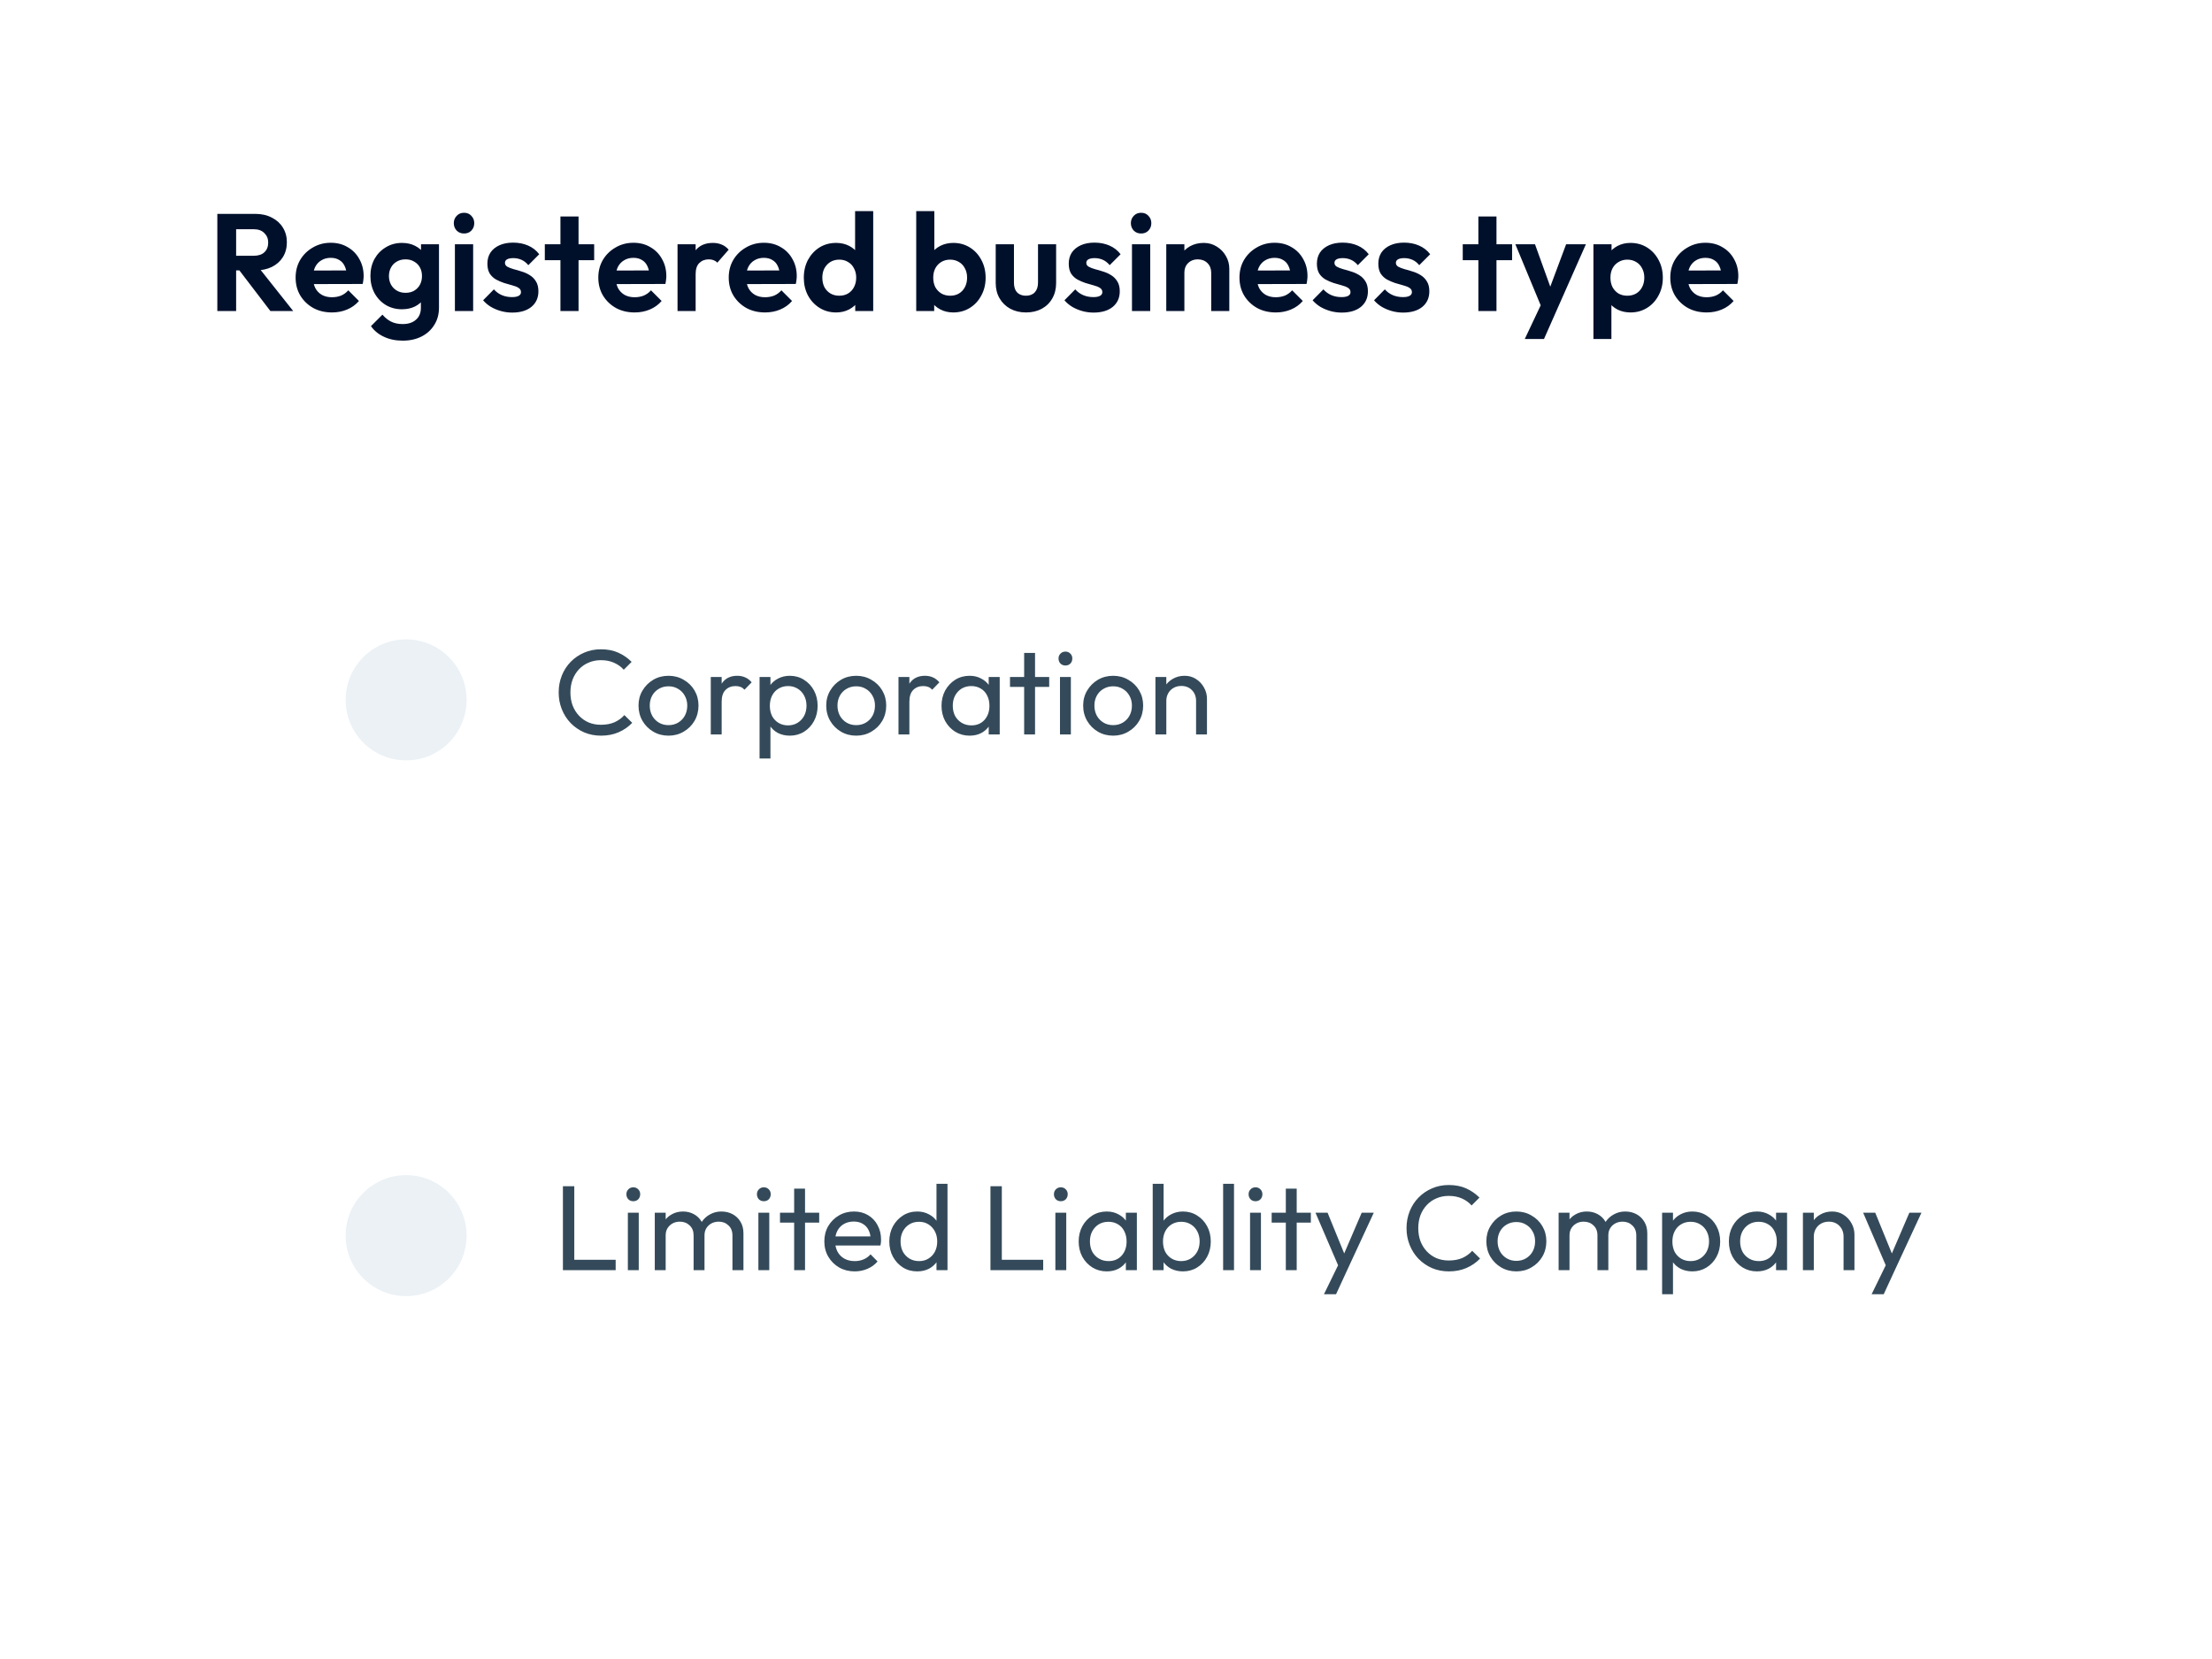 <svg width="256" height="192" viewBox="0 0 256 192" fill="none" xmlns="http://www.w3.org/2000/svg">
<g filter="url(#filter0_bd_2751_5635)">
<rect width="256" height="192" rx="16" fill="white" fill-opacity="0.6" shape-rendering="crispEdges"/>
</g>
<path d="M26.752 31.296V29.6H29.36C29.893 29.6 30.304 29.467 30.592 29.2C30.891 28.923 31.04 28.544 31.04 28.064C31.04 27.627 30.891 27.264 30.592 26.976C30.304 26.677 29.893 26.528 29.36 26.528H26.752V24.752H29.552C30.277 24.752 30.912 24.896 31.456 25.184C32.011 25.461 32.437 25.845 32.736 26.336C33.045 26.827 33.2 27.392 33.2 28.032C33.2 28.693 33.045 29.269 32.736 29.76C32.437 30.24 32.011 30.619 31.456 30.896C30.901 31.163 30.256 31.296 29.52 31.296H26.752ZM25.152 36V24.752H27.328V36H25.152ZM31.296 36L27.584 31.136L29.584 30.512L33.936 36H31.296ZM38.421 36.16C37.61 36.16 36.89 35.989 36.261 35.648C35.632 35.296 35.13 34.816 34.757 34.208C34.394 33.6 34.213 32.907 34.213 32.128C34.213 31.36 34.389 30.677 34.741 30.08C35.103 29.472 35.594 28.992 36.213 28.64C36.831 28.277 37.52 28.096 38.277 28.096C39.023 28.096 39.679 28.267 40.245 28.608C40.821 28.939 41.269 29.397 41.589 29.984C41.919 30.56 42.085 31.216 42.085 31.952C42.085 32.091 42.074 32.235 42.053 32.384C42.042 32.523 42.016 32.683 41.973 32.864L35.477 32.88V31.312L40.997 31.296L40.149 31.952C40.127 31.493 40.042 31.109 39.893 30.8C39.754 30.491 39.546 30.256 39.269 30.096C39.002 29.925 38.672 29.84 38.277 29.84C37.861 29.84 37.498 29.936 37.189 30.128C36.88 30.309 36.639 30.571 36.469 30.912C36.309 31.243 36.229 31.637 36.229 32.096C36.229 32.565 36.314 32.976 36.485 33.328C36.666 33.669 36.922 33.936 37.253 34.128C37.584 34.309 37.968 34.4 38.405 34.4C38.8 34.4 39.157 34.336 39.477 34.208C39.797 34.069 40.074 33.867 40.309 33.6L41.541 34.832C41.167 35.269 40.709 35.6 40.165 35.824C39.632 36.048 39.05 36.16 38.421 36.16ZM46.613 39.424C45.792 39.424 45.066 39.275 44.437 38.976C43.808 38.688 43.306 38.277 42.933 37.744L44.261 36.416C44.56 36.768 44.891 37.035 45.253 37.216C45.627 37.408 46.075 37.504 46.597 37.504C47.248 37.504 47.76 37.339 48.133 37.008C48.517 36.677 48.709 36.219 48.709 35.632V33.696L49.061 32L48.725 30.304V28.272H50.805V35.6C50.805 36.368 50.624 37.035 50.261 37.6C49.909 38.176 49.419 38.624 48.789 38.944C48.16 39.264 47.434 39.424 46.613 39.424ZM46.517 35.792C45.824 35.792 45.2 35.627 44.645 35.296C44.09 34.955 43.653 34.491 43.333 33.904C43.024 33.317 42.869 32.661 42.869 31.936C42.869 31.211 43.024 30.56 43.333 29.984C43.653 29.408 44.09 28.955 44.645 28.624C45.2 28.283 45.824 28.112 46.517 28.112C47.093 28.112 47.6 28.224 48.037 28.448C48.485 28.672 48.837 28.981 49.093 29.376C49.349 29.76 49.488 30.213 49.509 30.736V33.168C49.488 33.68 49.344 34.139 49.077 34.544C48.821 34.939 48.469 35.248 48.021 35.472C47.584 35.685 47.083 35.792 46.517 35.792ZM46.933 33.888C47.317 33.888 47.648 33.808 47.925 33.648C48.213 33.477 48.437 33.248 48.597 32.96C48.757 32.661 48.837 32.325 48.837 31.952C48.837 31.568 48.757 31.232 48.597 30.944C48.437 30.656 48.213 30.432 47.925 30.272C47.648 30.101 47.317 30.016 46.933 30.016C46.549 30.016 46.213 30.101 45.925 30.272C45.637 30.432 45.413 30.661 45.253 30.96C45.093 31.248 45.013 31.579 45.013 31.952C45.013 32.315 45.093 32.645 45.253 32.944C45.413 33.232 45.637 33.461 45.925 33.632C46.213 33.803 46.549 33.888 46.933 33.888ZM52.647 36V28.272H54.759V36H52.647ZM53.703 27.024C53.361 27.024 53.079 26.912 52.855 26.688C52.631 26.453 52.519 26.165 52.519 25.824C52.519 25.493 52.631 25.211 52.855 24.976C53.079 24.741 53.361 24.624 53.703 24.624C54.055 24.624 54.337 24.741 54.551 24.976C54.775 25.211 54.887 25.493 54.887 25.824C54.887 26.165 54.775 26.453 54.551 26.688C54.337 26.912 54.055 27.024 53.703 27.024ZM59.272 36.176C58.834 36.176 58.402 36.117 57.975 36C57.559 35.883 57.175 35.723 56.824 35.52C56.471 35.307 56.167 35.051 55.911 34.752L57.16 33.488C57.426 33.787 57.736 34.011 58.087 34.16C58.44 34.309 58.829 34.384 59.255 34.384C59.597 34.384 59.853 34.336 60.023 34.24C60.205 34.144 60.295 34 60.295 33.808C60.295 33.595 60.2 33.429 60.008 33.312C59.826 33.195 59.586 33.099 59.288 33.024C58.989 32.939 58.674 32.848 58.343 32.752C58.023 32.645 57.714 32.512 57.416 32.352C57.117 32.181 56.871 31.952 56.679 31.664C56.498 31.365 56.407 30.981 56.407 30.512C56.407 30.021 56.525 29.595 56.76 29.232C57.005 28.869 57.352 28.587 57.8 28.384C58.248 28.181 58.776 28.08 59.383 28.08C60.023 28.08 60.599 28.192 61.111 28.416C61.634 28.64 62.066 28.976 62.407 29.424L61.144 30.688C60.909 30.4 60.642 30.192 60.343 30.064C60.056 29.936 59.741 29.872 59.4 29.872C59.09 29.872 58.85 29.92 58.679 30.016C58.52 30.112 58.44 30.245 58.44 30.416C58.44 30.608 58.53 30.757 58.712 30.864C58.904 30.971 59.149 31.067 59.447 31.152C59.746 31.227 60.056 31.317 60.376 31.424C60.706 31.52 61.016 31.659 61.303 31.84C61.602 32.021 61.842 32.261 62.023 32.56C62.215 32.859 62.312 33.243 62.312 33.712C62.312 34.469 62.039 35.072 61.495 35.52C60.952 35.957 60.21 36.176 59.272 36.176ZM64.861 36V25.056H66.957V36H64.861ZM63.053 30.112V28.272H68.765V30.112H63.053ZM73.452 36.16C72.641 36.16 71.921 35.989 71.292 35.648C70.663 35.296 70.162 34.816 69.788 34.208C69.425 33.6 69.244 32.907 69.244 32.128C69.244 31.36 69.42 30.677 69.772 30.08C70.135 29.472 70.626 28.992 71.244 28.64C71.863 28.277 72.551 28.096 73.308 28.096C74.055 28.096 74.711 28.267 75.276 28.608C75.852 28.939 76.3 29.397 76.62 29.984C76.951 30.56 77.116 31.216 77.116 31.952C77.116 32.091 77.106 32.235 77.084 32.384C77.073 32.523 77.047 32.683 77.004 32.864L70.508 32.88V31.312L76.028 31.296L75.18 31.952C75.159 31.493 75.073 31.109 74.924 30.8C74.785 30.491 74.578 30.256 74.3 30.096C74.034 29.925 73.703 29.84 73.308 29.84C72.892 29.84 72.529 29.936 72.22 30.128C71.911 30.309 71.671 30.571 71.5 30.912C71.34 31.243 71.26 31.637 71.26 32.096C71.26 32.565 71.346 32.976 71.516 33.328C71.698 33.669 71.954 33.936 72.284 34.128C72.615 34.309 72.999 34.4 73.436 34.4C73.831 34.4 74.188 34.336 74.508 34.208C74.828 34.069 75.106 33.867 75.34 33.6L76.572 34.832C76.199 35.269 75.74 35.6 75.196 35.824C74.663 36.048 74.082 36.16 73.452 36.16ZM78.412 36V28.272H80.508V36H78.412ZM80.508 31.728L79.692 31.184C79.788 30.235 80.066 29.488 80.524 28.944C80.983 28.389 81.644 28.112 82.508 28.112C82.882 28.112 83.218 28.176 83.516 28.304C83.815 28.421 84.087 28.619 84.332 28.896L83.02 30.4C82.903 30.272 82.759 30.176 82.588 30.112C82.428 30.048 82.242 30.016 82.028 30.016C81.58 30.016 81.212 30.16 80.924 30.448C80.647 30.725 80.508 31.152 80.508 31.728ZM88.546 36.16C87.735 36.16 87.015 35.989 86.386 35.648C85.757 35.296 85.255 34.816 84.882 34.208C84.519 33.6 84.338 32.907 84.338 32.128C84.338 31.36 84.514 30.677 84.866 30.08C85.228 29.472 85.719 28.992 86.338 28.64C86.957 28.277 87.644 28.096 88.402 28.096C89.148 28.096 89.805 28.267 90.37 28.608C90.946 28.939 91.394 29.397 91.714 29.984C92.044 30.56 92.21 31.216 92.21 31.952C92.21 32.091 92.199 32.235 92.178 32.384C92.167 32.523 92.141 32.683 92.098 32.864L85.602 32.88V31.312L91.122 31.296L90.274 31.952C90.252 31.493 90.167 31.109 90.018 30.8C89.879 30.491 89.671 30.256 89.394 30.096C89.127 29.925 88.796 29.84 88.402 29.84C87.986 29.84 87.623 29.936 87.314 30.128C87.004 30.309 86.764 30.571 86.594 30.912C86.434 31.243 86.354 31.637 86.354 32.096C86.354 32.565 86.439 32.976 86.61 33.328C86.791 33.669 87.047 33.936 87.378 34.128C87.709 34.309 88.093 34.4 88.53 34.4C88.924 34.4 89.282 34.336 89.602 34.208C89.922 34.069 90.199 33.867 90.434 33.6L91.666 34.832C91.293 35.269 90.834 35.6 90.29 35.824C89.757 36.048 89.175 36.16 88.546 36.16ZM96.77 36.16C96.055 36.16 95.415 35.984 94.85 35.632C94.285 35.28 93.837 34.8 93.506 34.192C93.186 33.584 93.026 32.901 93.026 32.144C93.026 31.376 93.186 30.688 93.506 30.08C93.837 29.472 94.279 28.992 94.834 28.64C95.4 28.288 96.045 28.112 96.77 28.112C97.325 28.112 97.821 28.224 98.258 28.448C98.706 28.672 99.064 28.987 99.33 29.392C99.608 29.787 99.757 30.235 99.778 30.736V33.488C99.757 33.989 99.613 34.443 99.346 34.848C99.079 35.253 98.722 35.573 98.274 35.808C97.826 36.043 97.325 36.16 96.77 36.16ZM97.122 34.224C97.517 34.224 97.858 34.139 98.146 33.968C98.445 33.787 98.674 33.541 98.834 33.232C99.005 32.912 99.09 32.544 99.09 32.128C99.09 31.723 99.005 31.365 98.834 31.056C98.674 30.736 98.445 30.491 98.146 30.32C97.858 30.139 97.522 30.048 97.138 30.048C96.743 30.048 96.397 30.139 96.098 30.32C95.81 30.501 95.581 30.747 95.41 31.056C95.25 31.365 95.17 31.723 95.17 32.128C95.17 32.544 95.25 32.912 95.41 33.232C95.581 33.541 95.816 33.787 96.114 33.968C96.413 34.139 96.749 34.224 97.122 34.224ZM101.058 36H98.978V33.92L99.314 32.032L98.962 30.176V24.432H101.058V36ZM110.325 36.16C109.771 36.16 109.269 36.043 108.821 35.808C108.373 35.573 108.016 35.253 107.749 34.848C107.483 34.443 107.339 33.989 107.317 33.488V30.736C107.339 30.235 107.483 29.787 107.749 29.392C108.027 28.987 108.389 28.672 108.837 28.448C109.285 28.224 109.781 28.112 110.325 28.112C111.04 28.112 111.68 28.288 112.245 28.64C112.811 28.992 113.253 29.472 113.573 30.08C113.904 30.688 114.069 31.376 114.069 32.144C114.069 32.901 113.904 33.584 113.573 34.192C113.253 34.8 112.811 35.28 112.245 35.632C111.68 35.984 111.04 36.16 110.325 36.16ZM109.973 34.224C110.357 34.224 110.693 34.139 110.981 33.968C111.28 33.787 111.509 33.541 111.669 33.232C111.84 32.912 111.925 32.544 111.925 32.128C111.925 31.723 111.84 31.365 111.669 31.056C111.509 30.736 111.28 30.491 110.981 30.32C110.683 30.139 110.341 30.048 109.957 30.048C109.573 30.048 109.232 30.139 108.933 30.32C108.645 30.491 108.416 30.736 108.245 31.056C108.085 31.365 108.005 31.723 108.005 32.128C108.005 32.544 108.085 32.912 108.245 33.232C108.416 33.541 108.651 33.787 108.949 33.968C109.248 34.139 109.589 34.224 109.973 34.224ZM106.037 36V24.432H108.133V30.176L107.781 32.032L108.117 33.92V36H106.037ZM118.74 36.16C118.057 36.16 117.449 36.016 116.916 35.728C116.393 35.44 115.982 35.04 115.684 34.528C115.385 34.016 115.236 33.424 115.236 32.752V28.272H117.348V32.704C117.348 33.024 117.401 33.301 117.508 33.536C117.614 33.76 117.774 33.931 117.988 34.048C118.201 34.165 118.452 34.224 118.74 34.224C119.177 34.224 119.518 34.091 119.764 33.824C120.009 33.557 120.132 33.184 120.132 32.704V28.272H122.228V32.752C122.228 33.435 122.078 34.032 121.78 34.544C121.492 35.056 121.081 35.456 120.548 35.744C120.025 36.021 119.422 36.16 118.74 36.16ZM126.553 36.176C126.115 36.176 125.683 36.117 125.257 36C124.841 35.883 124.457 35.723 124.105 35.52C123.753 35.307 123.449 35.051 123.193 34.752L124.441 33.488C124.707 33.787 125.017 34.011 125.369 34.16C125.721 34.309 126.11 34.384 126.537 34.384C126.878 34.384 127.134 34.336 127.305 34.24C127.486 34.144 127.577 34 127.577 33.808C127.577 33.595 127.481 33.429 127.289 33.312C127.107 33.195 126.867 33.099 126.569 33.024C126.27 32.939 125.955 32.848 125.625 32.752C125.305 32.645 124.995 32.512 124.697 32.352C124.398 32.181 124.153 31.952 123.961 31.664C123.779 31.365 123.689 30.981 123.689 30.512C123.689 30.021 123.806 29.595 124.041 29.232C124.286 28.869 124.633 28.587 125.081 28.384C125.529 28.181 126.057 28.08 126.665 28.08C127.305 28.08 127.881 28.192 128.393 28.416C128.915 28.64 129.347 28.976 129.689 29.424L128.425 30.688C128.19 30.4 127.923 30.192 127.625 30.064C127.337 29.936 127.022 29.872 126.681 29.872C126.371 29.872 126.131 29.92 125.961 30.016C125.801 30.112 125.721 30.245 125.721 30.416C125.721 30.608 125.811 30.757 125.993 30.864C126.185 30.971 126.43 31.067 126.729 31.152C127.027 31.227 127.337 31.317 127.657 31.424C127.987 31.52 128.297 31.659 128.585 31.84C128.883 32.021 129.123 32.261 129.305 32.56C129.497 32.859 129.593 33.243 129.593 33.712C129.593 34.469 129.321 35.072 128.777 35.52C128.233 35.957 127.491 36.176 126.553 36.176ZM131.006 36V28.272H133.118V36H131.006ZM132.062 27.024C131.721 27.024 131.438 26.912 131.214 26.688C130.99 26.453 130.878 26.165 130.878 25.824C130.878 25.493 130.99 25.211 131.214 24.976C131.438 24.741 131.721 24.624 132.062 24.624C132.414 24.624 132.697 24.741 132.91 24.976C133.134 25.211 133.246 25.493 133.246 25.824C133.246 26.165 133.134 26.453 132.91 26.688C132.697 26.912 132.414 27.024 132.062 27.024ZM140.175 36V31.568C140.175 31.109 140.031 30.736 139.743 30.448C139.455 30.16 139.082 30.016 138.623 30.016C138.324 30.016 138.058 30.08 137.823 30.208C137.588 30.336 137.402 30.517 137.263 30.752C137.135 30.987 137.071 31.259 137.071 31.568L136.255 31.152C136.255 30.544 136.383 30.016 136.639 29.568C136.906 29.109 137.268 28.752 137.727 28.496C138.196 28.24 138.724 28.112 139.311 28.112C139.876 28.112 140.383 28.256 140.831 28.544C141.279 28.821 141.631 29.189 141.887 29.648C142.143 30.096 142.271 30.581 142.271 31.104V36H140.175ZM134.975 36V28.272H137.071V36H134.975ZM147.655 36.16C146.845 36.16 146.125 35.989 145.495 35.648C144.866 35.296 144.365 34.816 143.991 34.208C143.629 33.6 143.447 32.907 143.447 32.128C143.447 31.36 143.623 30.677 143.975 30.08C144.338 29.472 144.829 28.992 145.447 28.64C146.066 28.277 146.754 28.096 147.511 28.096C148.258 28.096 148.914 28.267 149.479 28.608C150.055 28.939 150.503 29.397 150.823 29.984C151.154 30.56 151.319 31.216 151.319 31.952C151.319 32.091 151.309 32.235 151.287 32.384C151.277 32.523 151.25 32.683 151.207 32.864L144.711 32.88V31.312L150.231 31.296L149.383 31.952C149.362 31.493 149.277 31.109 149.127 30.8C148.989 30.491 148.781 30.256 148.503 30.096C148.237 29.925 147.906 29.84 147.511 29.84C147.095 29.84 146.733 29.936 146.423 30.128C146.114 30.309 145.874 30.571 145.703 30.912C145.543 31.243 145.463 31.637 145.463 32.096C145.463 32.565 145.549 32.976 145.719 33.328C145.901 33.669 146.157 33.936 146.487 34.128C146.818 34.309 147.202 34.4 147.639 34.4C148.034 34.4 148.391 34.336 148.711 34.208C149.031 34.069 149.309 33.867 149.543 33.6L150.775 34.832C150.402 35.269 149.943 35.6 149.399 35.824C148.866 36.048 148.285 36.16 147.655 36.16ZM155.272 36.176C154.834 36.176 154.402 36.117 153.976 36C153.56 35.883 153.176 35.723 152.824 35.52C152.472 35.307 152.168 35.051 151.912 34.752L153.16 33.488C153.426 33.787 153.736 34.011 154.088 34.16C154.44 34.309 154.829 34.384 155.256 34.384C155.597 34.384 155.853 34.336 156.024 34.24C156.205 34.144 156.296 34 156.296 33.808C156.296 33.595 156.2 33.429 156.008 33.312C155.826 33.195 155.586 33.099 155.288 33.024C154.989 32.939 154.674 32.848 154.344 32.752C154.024 32.645 153.714 32.512 153.416 32.352C153.117 32.181 152.872 31.952 152.68 31.664C152.498 31.365 152.408 30.981 152.408 30.512C152.408 30.021 152.525 29.595 152.76 29.232C153.005 28.869 153.352 28.587 153.799 28.384C154.248 28.181 154.776 28.08 155.384 28.08C156.024 28.08 156.6 28.192 157.112 28.416C157.634 28.64 158.066 28.976 158.408 29.424L157.144 30.688C156.909 30.4 156.642 30.192 156.344 30.064C156.056 29.936 155.741 29.872 155.4 29.872C155.09 29.872 154.85 29.92 154.68 30.016C154.52 30.112 154.44 30.245 154.44 30.416C154.44 30.608 154.53 30.757 154.712 30.864C154.904 30.971 155.149 31.067 155.448 31.152C155.746 31.227 156.056 31.317 156.376 31.424C156.706 31.52 157.016 31.659 157.304 31.84C157.602 32.021 157.842 32.261 158.024 32.56C158.216 32.859 158.312 33.243 158.312 33.712C158.312 34.469 158.04 35.072 157.496 35.52C156.952 35.957 156.21 36.176 155.272 36.176ZM162.381 36.176C161.944 36.176 161.512 36.117 161.085 36C160.669 35.883 160.285 35.723 159.933 35.52C159.581 35.307 159.277 35.051 159.021 34.752L160.269 33.488C160.536 33.787 160.845 34.011 161.197 34.16C161.549 34.309 161.938 34.384 162.365 34.384C162.706 34.384 162.962 34.336 163.133 34.24C163.314 34.144 163.405 34 163.405 33.808C163.405 33.595 163.309 33.429 163.117 33.312C162.936 33.195 162.696 33.099 162.397 33.024C162.098 32.939 161.784 32.848 161.453 32.752C161.133 32.645 160.824 32.512 160.525 32.352C160.226 32.181 159.981 31.952 159.789 31.664C159.608 31.365 159.517 30.981 159.517 30.512C159.517 30.021 159.634 29.595 159.869 29.232C160.114 28.869 160.461 28.587 160.909 28.384C161.357 28.181 161.885 28.08 162.493 28.08C163.133 28.08 163.709 28.192 164.221 28.416C164.744 28.64 165.176 28.976 165.517 29.424L164.253 30.688C164.018 30.4 163.752 30.192 163.453 30.064C163.165 29.936 162.85 29.872 162.509 29.872C162.2 29.872 161.96 29.92 161.789 30.016C161.629 30.112 161.549 30.245 161.549 30.416C161.549 30.608 161.64 30.757 161.821 30.864C162.013 30.971 162.258 31.067 162.557 31.152C162.856 31.227 163.165 31.317 163.485 31.424C163.816 31.52 164.125 31.659 164.413 31.84C164.712 32.021 164.952 32.261 165.133 32.56C165.325 32.859 165.421 33.243 165.421 33.712C165.421 34.469 165.149 35.072 164.605 35.52C164.061 35.957 163.32 36.176 162.381 36.176ZM171.095 36V25.056H173.191V36H171.095ZM169.287 30.112V28.272H174.999V30.112H169.287ZM178.61 36.064L175.378 28.272H177.65L179.794 34.224H179.026L181.25 28.272H183.538L180.098 36.048L178.61 36.064ZM176.466 39.232L178.818 34.256L180.098 36.048L178.69 39.232H176.466ZM188.7 36.16C188.146 36.16 187.644 36.048 187.196 35.824C186.748 35.589 186.391 35.275 186.124 34.88C185.858 34.485 185.714 34.032 185.692 33.52V30.784C185.714 30.272 185.858 29.819 186.124 29.424C186.402 29.019 186.759 28.699 187.196 28.464C187.644 28.229 188.146 28.112 188.7 28.112C189.415 28.112 190.055 28.288 190.62 28.64C191.186 28.992 191.628 29.472 191.948 30.08C192.279 30.688 192.444 31.376 192.444 32.144C192.444 32.901 192.279 33.584 191.948 34.192C191.628 34.8 191.186 35.28 190.62 35.632C190.055 35.984 189.415 36.16 188.7 36.16ZM188.332 34.224C188.716 34.224 189.058 34.139 189.356 33.968C189.655 33.787 189.884 33.541 190.044 33.232C190.215 32.912 190.3 32.544 190.3 32.128C190.3 31.723 190.215 31.365 190.044 31.056C189.884 30.736 189.655 30.491 189.356 30.32C189.058 30.139 188.716 30.048 188.332 30.048C187.959 30.048 187.623 30.139 187.324 30.32C187.026 30.491 186.791 30.736 186.62 31.056C186.46 31.365 186.38 31.723 186.38 32.128C186.38 32.544 186.46 32.912 186.62 33.232C186.791 33.541 187.02 33.787 187.308 33.968C187.607 34.139 187.948 34.224 188.332 34.224ZM184.412 39.232V28.272H186.508V30.304L186.156 32.176L186.492 34.048V39.232H184.412ZM197.515 36.16C196.704 36.16 195.984 35.989 195.355 35.648C194.725 35.296 194.224 34.816 193.851 34.208C193.488 33.6 193.307 32.907 193.307 32.128C193.307 31.36 193.483 30.677 193.835 30.08C194.197 29.472 194.688 28.992 195.307 28.64C195.925 28.277 196.613 28.096 197.371 28.096C198.117 28.096 198.773 28.267 199.339 28.608C199.915 28.939 200.363 29.397 200.683 29.984C201.013 30.56 201.179 31.216 201.179 31.952C201.179 32.091 201.168 32.235 201.147 32.384C201.136 32.523 201.109 32.683 201.067 32.864L194.571 32.88V31.312L200.091 31.296L199.243 31.952C199.221 31.493 199.136 31.109 198.987 30.8C198.848 30.491 198.64 30.256 198.363 30.096C198.096 29.925 197.765 29.84 197.371 29.84C196.955 29.84 196.592 29.936 196.283 30.128C195.973 30.309 195.733 30.571 195.563 30.912C195.403 31.243 195.323 31.637 195.323 32.096C195.323 32.565 195.408 32.976 195.579 33.328C195.76 33.669 196.016 33.936 196.347 34.128C196.677 34.309 197.061 34.4 197.499 34.4C197.893 34.4 198.251 34.336 198.571 34.208C198.891 34.069 199.168 33.867 199.403 33.6L200.635 34.832C200.261 35.269 199.803 35.6 199.259 35.824C198.725 36.048 198.144 36.16 197.515 36.16Z" fill="#00102B"/>
<rect x="26" y="56" width="207" height="50" rx="6" fill="white"/>
<rect x="26" y="118" width="207" height="50" rx="6" fill="white"/>
<path d="M69.558 85.14C68.858 85.14 68.209 85.014 67.612 84.762C67.015 84.501 66.492 84.141 66.044 83.684C65.605 83.227 65.265 82.695 65.022 82.088C64.779 81.481 64.658 80.833 64.658 80.142C64.658 79.442 64.779 78.789 65.022 78.182C65.265 77.575 65.605 77.048 66.044 76.6C66.492 76.143 67.01 75.788 67.598 75.536C68.195 75.275 68.844 75.144 69.544 75.144C70.309 75.144 70.981 75.275 71.56 75.536C72.139 75.797 72.652 76.152 73.1 76.6L72.19 77.51C71.882 77.165 71.504 76.894 71.056 76.698C70.617 76.502 70.113 76.404 69.544 76.404C69.031 76.404 68.559 76.497 68.13 76.684C67.701 76.861 67.327 77.118 67.01 77.454C66.693 77.79 66.445 78.187 66.268 78.644C66.1 79.101 66.016 79.601 66.016 80.142C66.016 80.683 66.1 81.183 66.268 81.64C66.445 82.097 66.693 82.494 67.01 82.83C67.327 83.166 67.701 83.427 68.13 83.614C68.559 83.791 69.031 83.88 69.544 83.88C70.151 83.88 70.678 83.782 71.126 83.586C71.574 83.381 71.952 83.105 72.26 82.76L73.17 83.656C72.722 84.123 72.195 84.487 71.588 84.748C70.991 85.009 70.314 85.14 69.558 85.14ZM77.368 85.14C76.715 85.14 76.127 84.986 75.604 84.678C75.082 84.37 74.666 83.955 74.358 83.432C74.05 82.9 73.896 82.307 73.896 81.654C73.896 81.01 74.05 80.431 74.358 79.918C74.666 79.395 75.082 78.98 75.604 78.672C76.127 78.364 76.715 78.21 77.368 78.21C78.012 78.21 78.596 78.364 79.118 78.672C79.65 78.971 80.07 79.381 80.378 79.904C80.686 80.427 80.84 81.01 80.84 81.654C80.84 82.307 80.686 82.9 80.378 83.432C80.07 83.955 79.65 84.37 79.118 84.678C78.596 84.986 78.012 85.14 77.368 85.14ZM77.368 83.922C77.788 83.922 78.162 83.824 78.488 83.628C78.815 83.432 79.072 83.166 79.258 82.83C79.445 82.485 79.538 82.093 79.538 81.654C79.538 81.225 79.44 80.842 79.244 80.506C79.058 80.17 78.801 79.909 78.474 79.722C78.157 79.526 77.788 79.428 77.368 79.428C76.948 79.428 76.575 79.526 76.248 79.722C75.922 79.909 75.665 80.17 75.478 80.506C75.292 80.842 75.198 81.225 75.198 81.654C75.198 82.093 75.292 82.485 75.478 82.83C75.665 83.166 75.922 83.432 76.248 83.628C76.575 83.824 76.948 83.922 77.368 83.922ZM82.26 85V78.35H83.52V85H82.26ZM83.52 81.206L83.044 80.996C83.044 80.147 83.24 79.47 83.632 78.966C84.024 78.462 84.589 78.21 85.326 78.21C85.662 78.21 85.965 78.271 86.236 78.392C86.507 78.504 86.759 78.695 86.992 78.966L86.166 79.82C86.026 79.671 85.872 79.563 85.704 79.498C85.536 79.433 85.34 79.4 85.116 79.4C84.649 79.4 84.267 79.549 83.968 79.848C83.669 80.147 83.52 80.599 83.52 81.206ZM91.406 85.14C90.902 85.14 90.445 85.037 90.034 84.832C89.633 84.617 89.311 84.323 89.068 83.95C88.826 83.577 88.69 83.152 88.662 82.676V80.674C88.69 80.189 88.826 79.764 89.068 79.4C89.32 79.027 89.647 78.737 90.048 78.532C90.459 78.317 90.912 78.21 91.406 78.21C92.013 78.21 92.559 78.364 93.044 78.672C93.539 78.98 93.926 79.395 94.206 79.918C94.486 80.441 94.626 81.029 94.626 81.682C94.626 82.335 94.486 82.923 94.206 83.446C93.926 83.969 93.539 84.384 93.044 84.692C92.559 84.991 92.013 85.14 91.406 85.14ZM91.196 83.95C91.616 83.95 91.985 83.852 92.302 83.656C92.62 83.46 92.872 83.194 93.058 82.858C93.245 82.513 93.338 82.116 93.338 81.668C93.338 81.229 93.245 80.837 93.058 80.492C92.872 80.147 92.62 79.881 92.302 79.694C91.985 79.498 91.621 79.4 91.21 79.4C90.79 79.4 90.422 79.498 90.104 79.694C89.787 79.881 89.54 80.147 89.362 80.492C89.185 80.837 89.096 81.234 89.096 81.682C89.096 82.121 89.18 82.513 89.348 82.858C89.526 83.194 89.773 83.46 90.09 83.656C90.417 83.852 90.786 83.95 91.196 83.95ZM87.906 87.786V78.35H89.166V80.1L88.928 81.71L89.166 83.334V87.786H87.906ZM99.093 85.14C98.439 85.14 97.852 84.986 97.329 84.678C96.806 84.37 96.391 83.955 96.083 83.432C95.775 82.9 95.621 82.307 95.621 81.654C95.621 81.01 95.775 80.431 96.083 79.918C96.391 79.395 96.806 78.98 97.329 78.672C97.852 78.364 98.439 78.21 99.093 78.21C99.737 78.21 100.32 78.364 100.843 78.672C101.375 78.971 101.795 79.381 102.103 79.904C102.411 80.427 102.565 81.01 102.565 81.654C102.565 82.307 102.411 82.9 102.103 83.432C101.795 83.955 101.375 84.37 100.843 84.678C100.32 84.986 99.737 85.14 99.093 85.14ZM99.093 83.922C99.513 83.922 99.886 83.824 100.213 83.628C100.54 83.432 100.796 83.166 100.983 82.83C101.17 82.485 101.263 82.093 101.263 81.654C101.263 81.225 101.165 80.842 100.969 80.506C100.782 80.17 100.526 79.909 100.199 79.722C99.882 79.526 99.513 79.428 99.093 79.428C98.673 79.428 98.299 79.526 97.973 79.722C97.646 79.909 97.389 80.17 97.203 80.506C97.016 80.842 96.923 81.225 96.923 81.654C96.923 82.093 97.016 82.485 97.203 82.83C97.389 83.166 97.646 83.432 97.973 83.628C98.299 83.824 98.673 83.922 99.093 83.922ZM103.985 85V78.35H105.245V85H103.985ZM105.245 81.206L104.769 80.996C104.769 80.147 104.965 79.47 105.357 78.966C105.749 78.462 106.313 78.21 107.051 78.21C107.387 78.21 107.69 78.271 107.961 78.392C108.231 78.504 108.483 78.695 108.717 78.966L107.891 79.82C107.751 79.671 107.597 79.563 107.429 79.498C107.261 79.433 107.065 79.4 106.841 79.4C106.374 79.4 105.991 79.549 105.693 79.848C105.394 80.147 105.245 80.599 105.245 81.206ZM112.213 85.14C111.606 85.14 111.056 84.991 110.561 84.692C110.066 84.384 109.674 83.969 109.385 83.446C109.105 82.923 108.965 82.335 108.965 81.682C108.965 81.029 109.105 80.441 109.385 79.918C109.674 79.395 110.062 78.98 110.547 78.672C111.042 78.364 111.597 78.21 112.213 78.21C112.717 78.21 113.165 78.317 113.557 78.532C113.958 78.737 114.28 79.027 114.523 79.4C114.766 79.764 114.901 80.189 114.929 80.674V82.676C114.901 83.152 114.766 83.577 114.523 83.95C114.29 84.323 113.972 84.617 113.571 84.832C113.179 85.037 112.726 85.14 112.213 85.14ZM112.423 83.95C113.048 83.95 113.552 83.74 113.935 83.32C114.318 82.891 114.509 82.345 114.509 81.682C114.509 81.225 114.42 80.828 114.243 80.492C114.075 80.147 113.832 79.881 113.515 79.694C113.198 79.498 112.829 79.4 112.409 79.4C111.989 79.4 111.616 79.498 111.289 79.694C110.972 79.89 110.72 80.161 110.533 80.506C110.356 80.842 110.267 81.229 110.267 81.668C110.267 82.116 110.356 82.513 110.533 82.858C110.72 83.194 110.976 83.46 111.303 83.656C111.63 83.852 112.003 83.95 112.423 83.95ZM114.425 85V83.208L114.663 81.584L114.425 79.974V78.35H115.699V85H114.425ZM118.528 85V75.564H119.788V85H118.528ZM116.89 79.498V78.35H121.426V79.498H116.89ZM122.674 85V78.35H123.934V85H122.674ZM123.304 77.02C123.071 77.02 122.88 76.945 122.73 76.796C122.581 76.637 122.506 76.441 122.506 76.208C122.506 75.984 122.581 75.797 122.73 75.648C122.88 75.489 123.071 75.41 123.304 75.41C123.538 75.41 123.729 75.489 123.878 75.648C124.028 75.797 124.102 75.984 124.102 76.208C124.102 76.441 124.028 76.637 123.878 76.796C123.729 76.945 123.538 77.02 123.304 77.02ZM128.829 85.14C128.176 85.14 127.588 84.986 127.065 84.678C126.543 84.37 126.127 83.955 125.819 83.432C125.511 82.9 125.357 82.307 125.357 81.654C125.357 81.01 125.511 80.431 125.819 79.918C126.127 79.395 126.543 78.98 127.065 78.672C127.588 78.364 128.176 78.21 128.829 78.21C129.473 78.21 130.057 78.364 130.579 78.672C131.111 78.971 131.531 79.381 131.839 79.904C132.147 80.427 132.301 81.01 132.301 81.654C132.301 82.307 132.147 82.9 131.839 83.432C131.531 83.955 131.111 84.37 130.579 84.678C130.057 84.986 129.473 85.14 128.829 85.14ZM128.829 83.922C129.249 83.922 129.623 83.824 129.949 83.628C130.276 83.432 130.533 83.166 130.719 82.83C130.906 82.485 130.999 82.093 130.999 81.654C130.999 81.225 130.901 80.842 130.705 80.506C130.519 80.17 130.262 79.909 129.935 79.722C129.618 79.526 129.249 79.428 128.829 79.428C128.409 79.428 128.036 79.526 127.709 79.722C127.383 79.909 127.126 80.17 126.939 80.506C126.753 80.842 126.659 81.225 126.659 81.654C126.659 82.093 126.753 82.485 126.939 82.83C127.126 83.166 127.383 83.432 127.709 83.628C128.036 83.824 128.409 83.922 128.829 83.922ZM138.425 85V81.122C138.425 80.618 138.266 80.203 137.949 79.876C137.632 79.549 137.221 79.386 136.717 79.386C136.381 79.386 136.082 79.461 135.821 79.61C135.56 79.759 135.354 79.965 135.205 80.226C135.056 80.487 134.981 80.786 134.981 81.122L134.463 80.828C134.463 80.324 134.575 79.876 134.799 79.484C135.023 79.092 135.336 78.784 135.737 78.56C136.138 78.327 136.591 78.21 137.095 78.21C137.599 78.21 138.042 78.336 138.425 78.588C138.817 78.84 139.125 79.171 139.349 79.582C139.573 79.983 139.685 80.413 139.685 80.87V85H138.425ZM133.721 85V78.35H134.981V85H133.721Z" fill="#344A5A"/>
<path d="M65.148 147V137.284H66.464V147H65.148ZM66.044 147V145.796H71.252V147H66.044ZM72.663 147V140.35H73.923V147H72.663ZM73.293 139.02C73.059 139.02 72.868 138.945 72.719 138.796C72.569 138.637 72.495 138.441 72.495 138.208C72.495 137.984 72.569 137.797 72.719 137.648C72.868 137.489 73.059 137.41 73.293 137.41C73.526 137.41 73.717 137.489 73.867 137.648C74.016 137.797 74.091 137.984 74.091 138.208C74.091 138.441 74.016 138.637 73.867 138.796C73.717 138.945 73.526 139.02 73.293 139.02ZM75.779 147V140.35H77.04V147H75.779ZM80.273 147V142.982C80.273 142.487 80.12 142.1 79.811 141.82C79.513 141.531 79.135 141.386 78.677 141.386C78.37 141.386 78.094 141.451 77.852 141.582C77.609 141.713 77.413 141.895 77.263 142.128C77.114 142.361 77.04 142.641 77.04 142.968L76.522 142.716C76.522 142.212 76.629 141.773 76.844 141.4C77.067 141.027 77.371 140.737 77.754 140.532C78.136 140.317 78.566 140.21 79.041 140.21C79.508 140.21 79.928 140.313 80.302 140.518C80.684 140.723 80.983 141.013 81.198 141.386C81.421 141.759 81.534 142.203 81.534 142.716V147H80.273ZM84.767 147V142.982C84.767 142.487 84.614 142.1 84.305 141.82C84.007 141.531 83.633 141.386 83.186 141.386C82.877 141.386 82.597 141.451 82.346 141.582C82.103 141.713 81.907 141.895 81.757 142.128C81.608 142.361 81.534 142.641 81.534 142.968L80.82 142.716C80.847 142.203 80.983 141.764 81.225 141.4C81.478 141.027 81.799 140.737 82.192 140.532C82.584 140.317 83.013 140.21 83.48 140.21C83.965 140.21 84.399 140.313 84.781 140.518C85.164 140.723 85.468 141.013 85.692 141.386C85.925 141.759 86.041 142.207 86.041 142.73V147H84.767ZM87.77 147V140.35H89.03V147H87.77ZM88.4 139.02C88.167 139.02 87.975 138.945 87.826 138.796C87.677 138.637 87.602 138.441 87.602 138.208C87.602 137.984 87.677 137.797 87.826 137.648C87.975 137.489 88.167 137.41 88.4 137.41C88.633 137.41 88.825 137.489 88.974 137.648C89.123 137.797 89.198 137.984 89.198 138.208C89.198 138.441 89.123 138.637 88.974 138.796C88.825 138.945 88.633 139.02 88.4 139.02ZM91.909 147V137.564H93.169V147H91.909ZM90.271 141.498V140.35H94.807V141.498H90.271ZM98.916 147.14C98.253 147.14 97.656 146.991 97.124 146.692C96.592 146.384 96.172 145.969 95.864 145.446C95.556 144.923 95.402 144.331 95.402 143.668C95.402 143.015 95.551 142.427 95.85 141.904C96.158 141.381 96.569 140.971 97.082 140.672C97.605 140.364 98.188 140.21 98.832 140.21C99.448 140.21 99.989 140.35 100.456 140.63C100.932 140.91 101.301 141.297 101.562 141.792C101.833 142.287 101.968 142.847 101.968 143.472C101.968 143.565 101.963 143.668 101.954 143.78C101.945 143.883 101.926 144.004 101.898 144.144H96.284V143.094H101.226L100.764 143.5C100.764 143.052 100.685 142.674 100.526 142.366C100.367 142.049 100.143 141.806 99.854 141.638C99.565 141.461 99.215 141.372 98.804 141.372C98.375 141.372 97.997 141.465 97.67 141.652C97.343 141.839 97.091 142.1 96.914 142.436C96.737 142.772 96.648 143.169 96.648 143.626C96.648 144.093 96.741 144.503 96.928 144.858C97.115 145.203 97.381 145.474 97.726 145.67C98.071 145.857 98.468 145.95 98.916 145.95C99.289 145.95 99.63 145.885 99.938 145.754C100.255 145.623 100.526 145.427 100.75 145.166L101.562 145.992C101.245 146.365 100.853 146.65 100.386 146.846C99.929 147.042 99.439 147.14 98.916 147.14ZM106.156 147.14C105.54 147.14 104.989 146.991 104.504 146.692C104.019 146.384 103.631 145.969 103.342 145.446C103.062 144.923 102.922 144.335 102.922 143.682C102.922 143.029 103.062 142.441 103.342 141.918C103.631 141.395 104.019 140.98 104.504 140.672C104.989 140.364 105.54 140.21 106.156 140.21C106.651 140.21 107.099 140.317 107.5 140.532C107.901 140.737 108.223 141.027 108.466 141.4C108.718 141.764 108.858 142.189 108.886 142.674V144.676C108.858 145.152 108.723 145.577 108.48 145.95C108.237 146.323 107.915 146.617 107.514 146.832C107.113 147.037 106.66 147.14 106.156 147.14ZM106.366 145.95C106.786 145.95 107.15 145.852 107.458 145.656C107.775 145.46 108.023 145.194 108.2 144.858C108.377 144.513 108.466 144.121 108.466 143.682C108.466 143.225 108.373 142.828 108.186 142.492C108.009 142.156 107.761 141.89 107.444 141.694C107.136 141.498 106.772 141.4 106.352 141.4C105.932 141.4 105.563 141.498 105.246 141.694C104.929 141.89 104.677 142.161 104.49 142.506C104.313 142.842 104.224 143.229 104.224 143.668C104.224 144.116 104.313 144.513 104.49 144.858C104.677 145.194 104.929 145.46 105.246 145.656C105.573 145.852 105.946 145.95 106.366 145.95ZM109.656 147H108.382V145.208L108.62 143.584L108.382 141.974V137.004H109.656V147ZM114.627 147V137.284H115.943V147H114.627ZM115.523 147V145.796H120.731V147H115.523ZM122.141 147V140.35H123.401V147H122.141ZM122.771 139.02C122.538 139.02 122.346 138.945 122.197 138.796C122.048 138.637 121.973 138.441 121.973 138.208C121.973 137.984 122.048 137.797 122.197 137.648C122.346 137.489 122.538 137.41 122.771 137.41C123.004 137.41 123.196 137.489 123.345 137.648C123.494 137.797 123.569 137.984 123.569 138.208C123.569 138.441 123.494 138.637 123.345 138.796C123.196 138.945 123.004 139.02 122.771 139.02ZM128.086 147.14C127.479 147.14 126.929 146.991 126.434 146.692C125.939 146.384 125.547 145.969 125.258 145.446C124.978 144.923 124.838 144.335 124.838 143.682C124.838 143.029 124.978 142.441 125.258 141.918C125.547 141.395 125.935 140.98 126.42 140.672C126.915 140.364 127.47 140.21 128.086 140.21C128.59 140.21 129.038 140.317 129.43 140.532C129.831 140.737 130.153 141.027 130.396 141.4C130.639 141.764 130.774 142.189 130.802 142.674V144.676C130.774 145.152 130.639 145.577 130.396 145.95C130.163 146.323 129.845 146.617 129.444 146.832C129.052 147.037 128.599 147.14 128.086 147.14ZM128.296 145.95C128.921 145.95 129.425 145.74 129.808 145.32C130.191 144.891 130.382 144.345 130.382 143.682C130.382 143.225 130.293 142.828 130.116 142.492C129.948 142.147 129.705 141.881 129.388 141.694C129.071 141.498 128.702 141.4 128.282 141.4C127.862 141.4 127.489 141.498 127.162 141.694C126.845 141.89 126.593 142.161 126.406 142.506C126.229 142.842 126.14 143.229 126.14 143.668C126.14 144.116 126.229 144.513 126.406 144.858C126.593 145.194 126.849 145.46 127.176 145.656C127.503 145.852 127.876 145.95 128.296 145.95ZM130.298 147V145.208L130.536 143.584L130.298 141.974V140.35H131.572V147H130.298ZM136.906 147.14C136.402 147.14 135.945 147.037 135.534 146.832C135.133 146.617 134.811 146.323 134.568 145.95C134.326 145.577 134.19 145.152 134.162 144.676V142.674C134.19 142.189 134.326 141.764 134.568 141.4C134.82 141.027 135.147 140.737 135.548 140.532C135.959 140.317 136.412 140.21 136.906 140.21C137.513 140.21 138.059 140.364 138.544 140.672C139.039 140.98 139.426 141.395 139.706 141.918C139.986 142.441 140.126 143.029 140.126 143.682C140.126 144.335 139.986 144.923 139.706 145.446C139.426 145.969 139.039 146.384 138.544 146.692C138.059 146.991 137.513 147.14 136.906 147.14ZM136.696 145.95C137.116 145.95 137.485 145.852 137.802 145.656C138.12 145.46 138.372 145.194 138.558 144.858C138.745 144.513 138.838 144.116 138.838 143.668C138.838 143.229 138.745 142.837 138.558 142.492C138.372 142.147 138.12 141.881 137.802 141.694C137.485 141.498 137.121 141.4 136.71 141.4C136.29 141.4 135.922 141.498 135.604 141.694C135.287 141.881 135.04 142.147 134.862 142.492C134.685 142.837 134.596 143.234 134.596 143.682C134.596 144.121 134.68 144.513 134.848 144.858C135.026 145.194 135.273 145.46 135.59 145.656C135.917 145.852 136.286 145.95 136.696 145.95ZM133.406 147V137.004H134.666V141.974L134.428 143.584L134.666 145.208V147H133.406ZM141.555 147V137.004H142.815V147H141.555ZM144.672 147V140.35H145.932V147H144.672ZM145.302 139.02C145.069 139.02 144.878 138.945 144.728 138.796C144.579 138.637 144.504 138.441 144.504 138.208C144.504 137.984 144.579 137.797 144.728 137.648C144.878 137.489 145.069 137.41 145.302 137.41C145.536 137.41 145.727 137.489 145.876 137.648C146.026 137.797 146.1 137.984 146.1 138.208C146.1 138.441 146.026 138.637 145.876 138.796C145.727 138.945 145.536 139.02 145.302 139.02ZM148.811 147V137.564H150.071V147H148.811ZM147.173 141.498V140.35H151.709V141.498H147.173ZM155.128 147.056L152.244 140.35H153.644L155.786 145.6H155.338L157.592 140.35H158.992L155.884 147.056H155.128ZM153.224 149.786L155.184 145.768L155.884 147.056L154.624 149.786H153.224ZM167.681 147.14C166.981 147.14 166.332 147.014 165.735 146.762C165.138 146.501 164.615 146.141 164.167 145.684C163.728 145.227 163.388 144.695 163.145 144.088C162.902 143.481 162.781 142.833 162.781 142.142C162.781 141.442 162.902 140.789 163.145 140.182C163.388 139.575 163.728 139.048 164.167 138.6C164.615 138.143 165.133 137.788 165.721 137.536C166.318 137.275 166.967 137.144 167.667 137.144C168.432 137.144 169.104 137.275 169.683 137.536C170.262 137.797 170.775 138.152 171.223 138.6L170.313 139.51C170.005 139.165 169.627 138.894 169.179 138.698C168.74 138.502 168.236 138.404 167.667 138.404C167.154 138.404 166.682 138.497 166.253 138.684C165.824 138.861 165.45 139.118 165.133 139.454C164.816 139.79 164.568 140.187 164.391 140.644C164.223 141.101 164.139 141.601 164.139 142.142C164.139 142.683 164.223 143.183 164.391 143.64C164.568 144.097 164.816 144.494 165.133 144.83C165.45 145.166 165.824 145.427 166.253 145.614C166.682 145.791 167.154 145.88 167.667 145.88C168.274 145.88 168.801 145.782 169.249 145.586C169.697 145.381 170.075 145.105 170.383 144.76L171.293 145.656C170.845 146.123 170.318 146.487 169.711 146.748C169.114 147.009 168.437 147.14 167.681 147.14ZM175.491 147.14C174.838 147.14 174.25 146.986 173.727 146.678C173.205 146.37 172.789 145.955 172.481 145.432C172.173 144.9 172.019 144.307 172.019 143.654C172.019 143.01 172.173 142.431 172.481 141.918C172.789 141.395 173.205 140.98 173.727 140.672C174.25 140.364 174.838 140.21 175.491 140.21C176.135 140.21 176.719 140.364 177.241 140.672C177.773 140.971 178.193 141.381 178.501 141.904C178.809 142.427 178.963 143.01 178.963 143.654C178.963 144.307 178.809 144.9 178.501 145.432C178.193 145.955 177.773 146.37 177.241 146.678C176.719 146.986 176.135 147.14 175.491 147.14ZM175.491 145.922C175.911 145.922 176.285 145.824 176.611 145.628C176.938 145.432 177.195 145.166 177.381 144.83C177.568 144.485 177.661 144.093 177.661 143.654C177.661 143.225 177.563 142.842 177.367 142.506C177.181 142.17 176.924 141.909 176.597 141.722C176.28 141.526 175.911 141.428 175.491 141.428C175.071 141.428 174.698 141.526 174.371 141.722C174.045 141.909 173.788 142.17 173.601 142.506C173.415 142.842 173.321 143.225 173.321 143.654C173.321 144.093 173.415 144.485 173.601 144.83C173.788 145.166 174.045 145.432 174.371 145.628C174.698 145.824 175.071 145.922 175.491 145.922ZM180.383 147V140.35H181.643V147H180.383ZM184.877 147V142.982C184.877 142.487 184.723 142.1 184.415 141.82C184.116 141.531 183.738 141.386 183.281 141.386C182.973 141.386 182.698 141.451 182.455 141.582C182.212 141.713 182.016 141.895 181.867 142.128C181.718 142.361 181.643 142.641 181.643 142.968L181.125 142.716C181.125 142.212 181.232 141.773 181.447 141.4C181.671 141.027 181.974 140.737 182.357 140.532C182.74 140.317 183.169 140.21 183.645 140.21C184.112 140.21 184.532 140.313 184.905 140.518C185.288 140.723 185.586 141.013 185.801 141.386C186.025 141.759 186.137 142.203 186.137 142.716V147H184.877ZM189.371 147V142.982C189.371 142.487 189.217 142.1 188.909 141.82C188.61 141.531 188.237 141.386 187.789 141.386C187.481 141.386 187.201 141.451 186.949 141.582C186.706 141.713 186.51 141.895 186.361 142.128C186.212 142.361 186.137 142.641 186.137 142.968L185.423 142.716C185.451 142.203 185.586 141.764 185.829 141.4C186.081 141.027 186.403 140.737 186.795 140.532C187.187 140.317 187.616 140.21 188.083 140.21C188.568 140.21 189.002 140.313 189.385 140.518C189.768 140.723 190.071 141.013 190.295 141.386C190.528 141.759 190.645 142.207 190.645 142.73V147H189.371ZM195.86 147.14C195.356 147.14 194.898 147.037 194.488 146.832C194.086 146.617 193.764 146.323 193.522 145.95C193.279 145.577 193.144 145.152 193.116 144.676V142.674C193.144 142.189 193.279 141.764 193.522 141.4C193.774 141.027 194.1 140.737 194.502 140.532C194.912 140.317 195.365 140.21 195.86 140.21C196.466 140.21 197.012 140.364 197.498 140.672C197.992 140.98 198.38 141.395 198.66 141.918C198.94 142.441 199.08 143.029 199.08 143.682C199.08 144.335 198.94 144.923 198.66 145.446C198.38 145.969 197.992 146.384 197.498 146.692C197.012 146.991 196.466 147.14 195.86 147.14ZM195.65 145.95C196.07 145.95 196.438 145.852 196.756 145.656C197.073 145.46 197.325 145.194 197.512 144.858C197.698 144.513 197.792 144.116 197.792 143.668C197.792 143.229 197.698 142.837 197.512 142.492C197.325 142.147 197.073 141.881 196.756 141.694C196.438 141.498 196.074 141.4 195.664 141.4C195.244 141.4 194.875 141.498 194.558 141.694C194.24 141.881 193.993 142.147 193.816 142.492C193.638 142.837 193.55 143.234 193.55 143.682C193.55 144.121 193.634 144.513 193.802 144.858C193.979 145.194 194.226 145.46 194.544 145.656C194.87 145.852 195.239 145.95 195.65 145.95ZM192.36 149.786V140.35H193.62V142.1L193.382 143.71L193.62 145.334V149.786H192.36ZM203.336 147.14C202.729 147.14 202.179 146.991 201.684 146.692C201.189 146.384 200.797 145.969 200.508 145.446C200.228 144.923 200.088 144.335 200.088 143.682C200.088 143.029 200.228 142.441 200.508 141.918C200.797 141.395 201.185 140.98 201.67 140.672C202.165 140.364 202.72 140.21 203.336 140.21C203.84 140.21 204.288 140.317 204.68 140.532C205.081 140.737 205.403 141.027 205.646 141.4C205.889 141.764 206.024 142.189 206.052 142.674V144.676C206.024 145.152 205.889 145.577 205.646 145.95C205.413 146.323 205.095 146.617 204.694 146.832C204.302 147.037 203.849 147.14 203.336 147.14ZM203.546 145.95C204.171 145.95 204.675 145.74 205.058 145.32C205.441 144.891 205.632 144.345 205.632 143.682C205.632 143.225 205.543 142.828 205.366 142.492C205.198 142.147 204.955 141.881 204.638 141.694C204.321 141.498 203.952 141.4 203.532 141.4C203.112 141.4 202.739 141.498 202.412 141.694C202.095 141.89 201.843 142.161 201.656 142.506C201.479 142.842 201.39 143.229 201.39 143.668C201.39 144.116 201.479 144.513 201.656 144.858C201.843 145.194 202.099 145.46 202.426 145.656C202.753 145.852 203.126 145.95 203.546 145.95ZM205.548 147V145.208L205.786 143.584L205.548 141.974V140.35H206.822V147H205.548ZM213.36 147V143.122C213.36 142.618 213.202 142.203 212.884 141.876C212.567 141.549 212.156 141.386 211.652 141.386C211.316 141.386 211.018 141.461 210.756 141.61C210.495 141.759 210.29 141.965 210.14 142.226C209.991 142.487 209.916 142.786 209.916 143.122L209.398 142.828C209.398 142.324 209.51 141.876 209.734 141.484C209.958 141.092 210.271 140.784 210.672 140.56C211.074 140.327 211.526 140.21 212.03 140.21C212.534 140.21 212.978 140.336 213.36 140.588C213.752 140.84 214.06 141.171 214.284 141.582C214.508 141.983 214.62 142.413 214.62 142.87V147H213.36ZM208.656 147V140.35H209.916V147H208.656ZM218.51 147.056L215.626 140.35H217.026L219.168 145.6H218.72L220.974 140.35H222.374L219.266 147.056H218.51ZM216.606 149.786L218.566 145.768L219.266 147.056L218.006 149.786H216.606Z" fill="#344A5A"/>
<circle cx="47" cy="81" r="7" fill="#EBF1F5"/>
<circle cx="47" cy="143" r="7" fill="#EBF1F5"/>
<defs>
<filter id="filter0_bd_2751_5635" x="-90" y="-90" width="436" height="372" filterUnits="userSpaceOnUse" color-interpolation-filters="sRGB">
<feFlood flood-opacity="0" result="BackgroundImageFix"/>
<feGaussianBlur in="BackgroundImageFix" stdDeviation="45"/>
<feComposite in2="SourceAlpha" operator="in" result="effect1_backgroundBlur_2751_5635"/>
<feColorMatrix in="SourceAlpha" type="matrix" values="0 0 0 0 0 0 0 0 0 0 0 0 0 0 0 0 0 0 127 0" result="hardAlpha"/>
<feMorphology radius="22" operator="erode" in="SourceAlpha" result="effect2_dropShadow_2751_5635"/>
<feOffset dy="61"/>
<feGaussianBlur stdDeviation="25"/>
<feComposite in2="hardAlpha" operator="out"/>
<feColorMatrix type="matrix" values="0 0 0 0 0 0 0 0 0 0 0 0 0 0 0 0 0 0 0.08 0"/>
<feBlend mode="normal" in2="effect1_backgroundBlur_2751_5635" result="effect2_dropShadow_2751_5635"/>
<feBlend mode="normal" in="SourceGraphic" in2="effect2_dropShadow_2751_5635" result="shape"/>
</filter>
</defs>
</svg>
